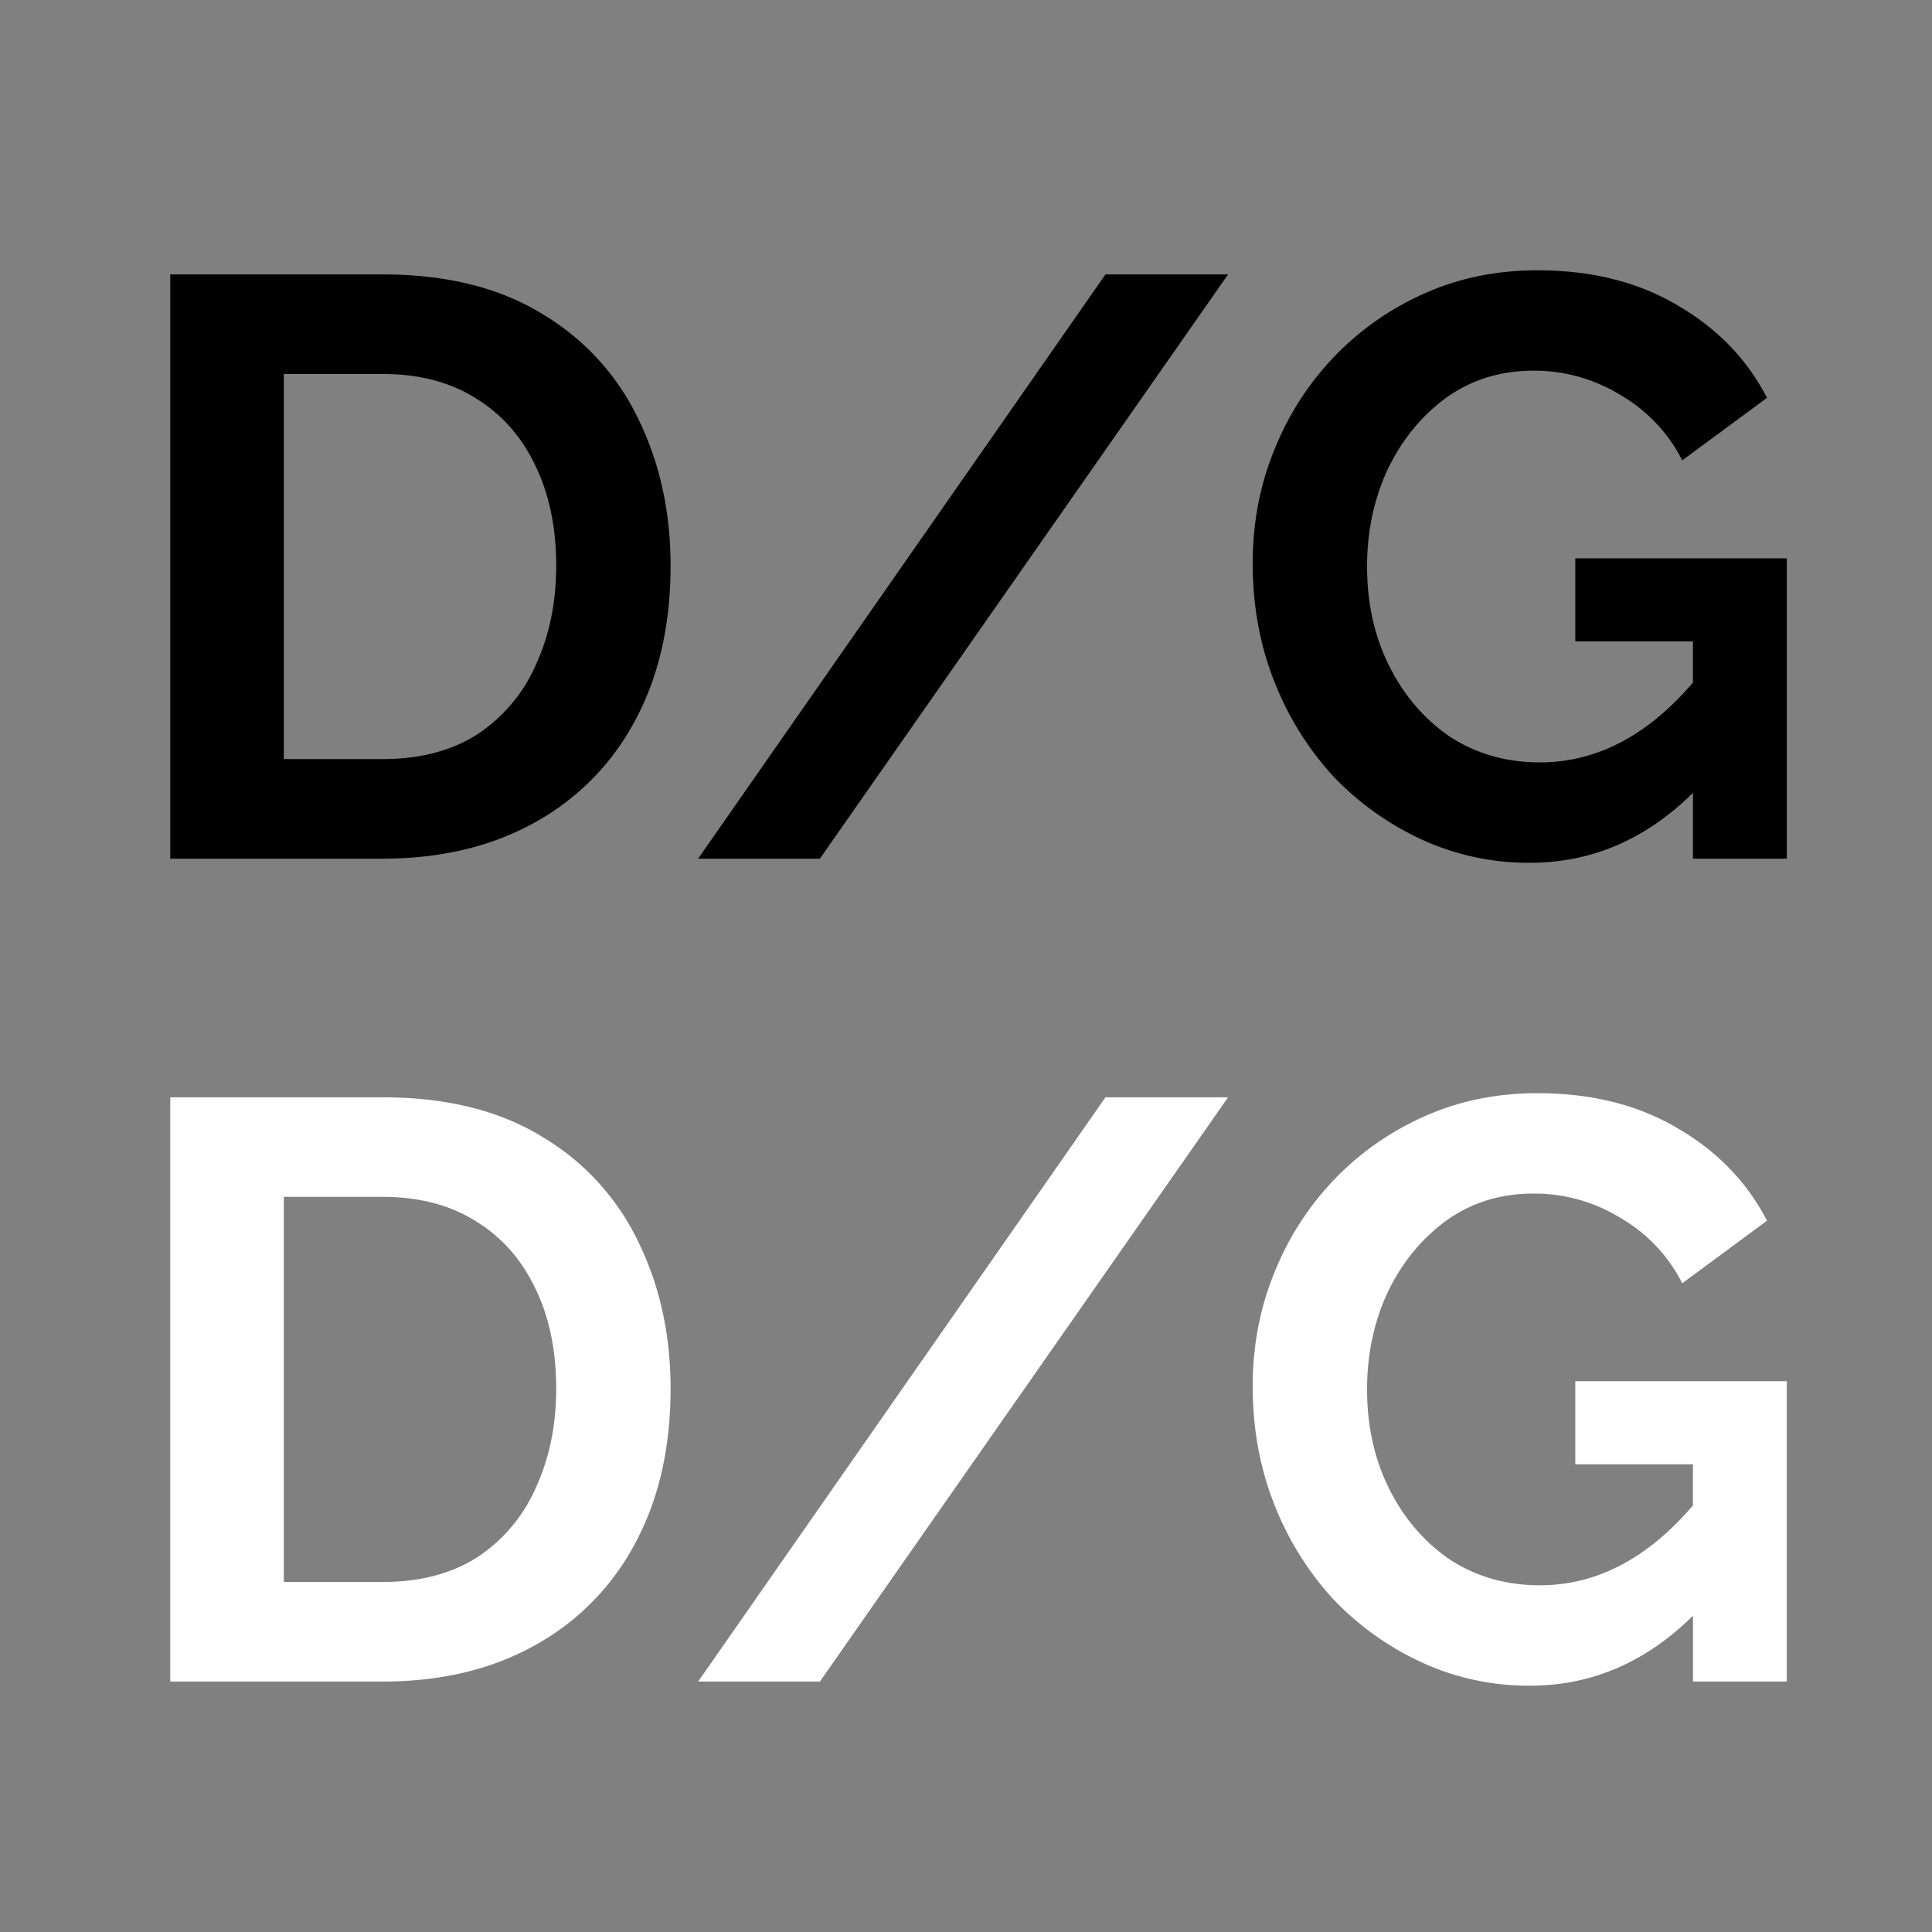 <svg width="54" height="54" fill="none" xmlns="http://www.w3.org/2000/svg">
  <rect width="100%" height="100%" fill="#808080" stroke="none"/>
  <path d="M4.759 47V30.67h5.934c1.778 0 3.266.368 4.462 1.104a6.835 6.835 0 012.69 2.944c.599 1.227.898 2.591.898 4.094 0 1.656-.33 3.097-.99 4.324a6.981 6.981 0 01-2.805 2.852c-1.212.675-2.63 1.012-4.255 1.012H4.759zm10.787-8.188c0-1.058-.192-1.986-.575-2.783-.384-.813-.936-1.441-1.656-1.886-.721-.46-1.595-.69-2.622-.69h-2.76v10.764h2.76c1.042 0 1.924-.23 2.645-.69a4.47 4.47 0 001.633-1.932c.383-.828.575-1.756.575-2.783zm18.779-8.142L22.917 47h-3.404l11.385-16.33h3.427zm8.44 16.445a7.136 7.136 0 01-3.014-.644 8.093 8.093 0 01-2.484-1.771 8.503 8.503 0 01-1.656-2.668c-.398-1.012-.598-2.108-.598-3.289 0-1.12.2-2.17.598-3.151a8.085 8.085 0 011.68-2.622 7.936 7.936 0 012.53-1.771c.965-.43 2.016-.644 3.15-.644 1.518 0 2.83.33 3.933.989 1.104.644 1.932 1.503 2.484 2.576l-2.369 1.748a4.404 4.404 0 00-1.748-1.84 4.583 4.583 0 00-2.415-.667c-.92 0-1.732.253-2.438.759-.69.506-1.234 1.173-1.633 2.001-.383.828-.575 1.733-.575 2.714 0 1.027.207 1.955.621 2.783.414.828.982 1.487 1.702 1.978.736.475 1.572.713 2.507.713 1.58 0 3.006-.744 4.278-2.231v-1.15H44.03v-2.323h5.911V47h-2.622v-1.84c-1.318 1.303-2.836 1.955-4.554 1.955z" fill="#fff"/>
  <path d="M4.759 24V7.67h5.934c1.778 0 3.266.368 4.462 1.104a6.835 6.835 0 012.69 2.944c.599 1.227.898 2.591.898 4.094 0 1.656-.33 3.097-.99 4.324a6.981 6.981 0 01-2.805 2.852c-1.212.675-2.63 1.012-4.255 1.012H4.759zm10.787-8.188c0-1.058-.192-1.986-.575-2.783-.384-.813-.936-1.441-1.656-1.886-.721-.46-1.595-.69-2.622-.69h-2.76v10.764h2.76c1.042 0 1.924-.23 2.645-.69a4.47 4.47 0 001.633-1.932c.383-.828.575-1.756.575-2.783zM34.325 7.67L22.917 24h-3.404L30.898 7.67h3.427zm8.44 16.445a7.136 7.136 0 01-3.014-.644 8.093 8.093 0 01-2.484-1.771 8.503 8.503 0 01-1.656-2.668c-.398-1.012-.598-2.108-.598-3.289 0-1.12.2-2.17.598-3.151a8.085 8.085 0 011.68-2.622 7.936 7.936 0 012.53-1.771c.965-.43 2.016-.644 3.15-.644 1.518 0 2.83.33 3.933.989 1.104.644 1.932 1.503 2.484 2.576l-2.369 1.748a4.404 4.404 0 00-1.748-1.84 4.583 4.583 0 00-2.415-.667c-.92 0-1.732.253-2.438.759-.69.506-1.234 1.173-1.633 2.001-.383.828-.575 1.733-.575 2.714 0 1.027.207 1.955.621 2.783.414.828.982 1.487 1.702 1.978.736.475 1.572.713 2.507.713 1.58 0 3.006-.744 4.278-2.231v-1.15H44.03v-2.323h5.911V24h-2.622v-1.84c-1.318 1.303-2.836 1.955-4.554 1.955z" fill="#000"/>
</svg>
